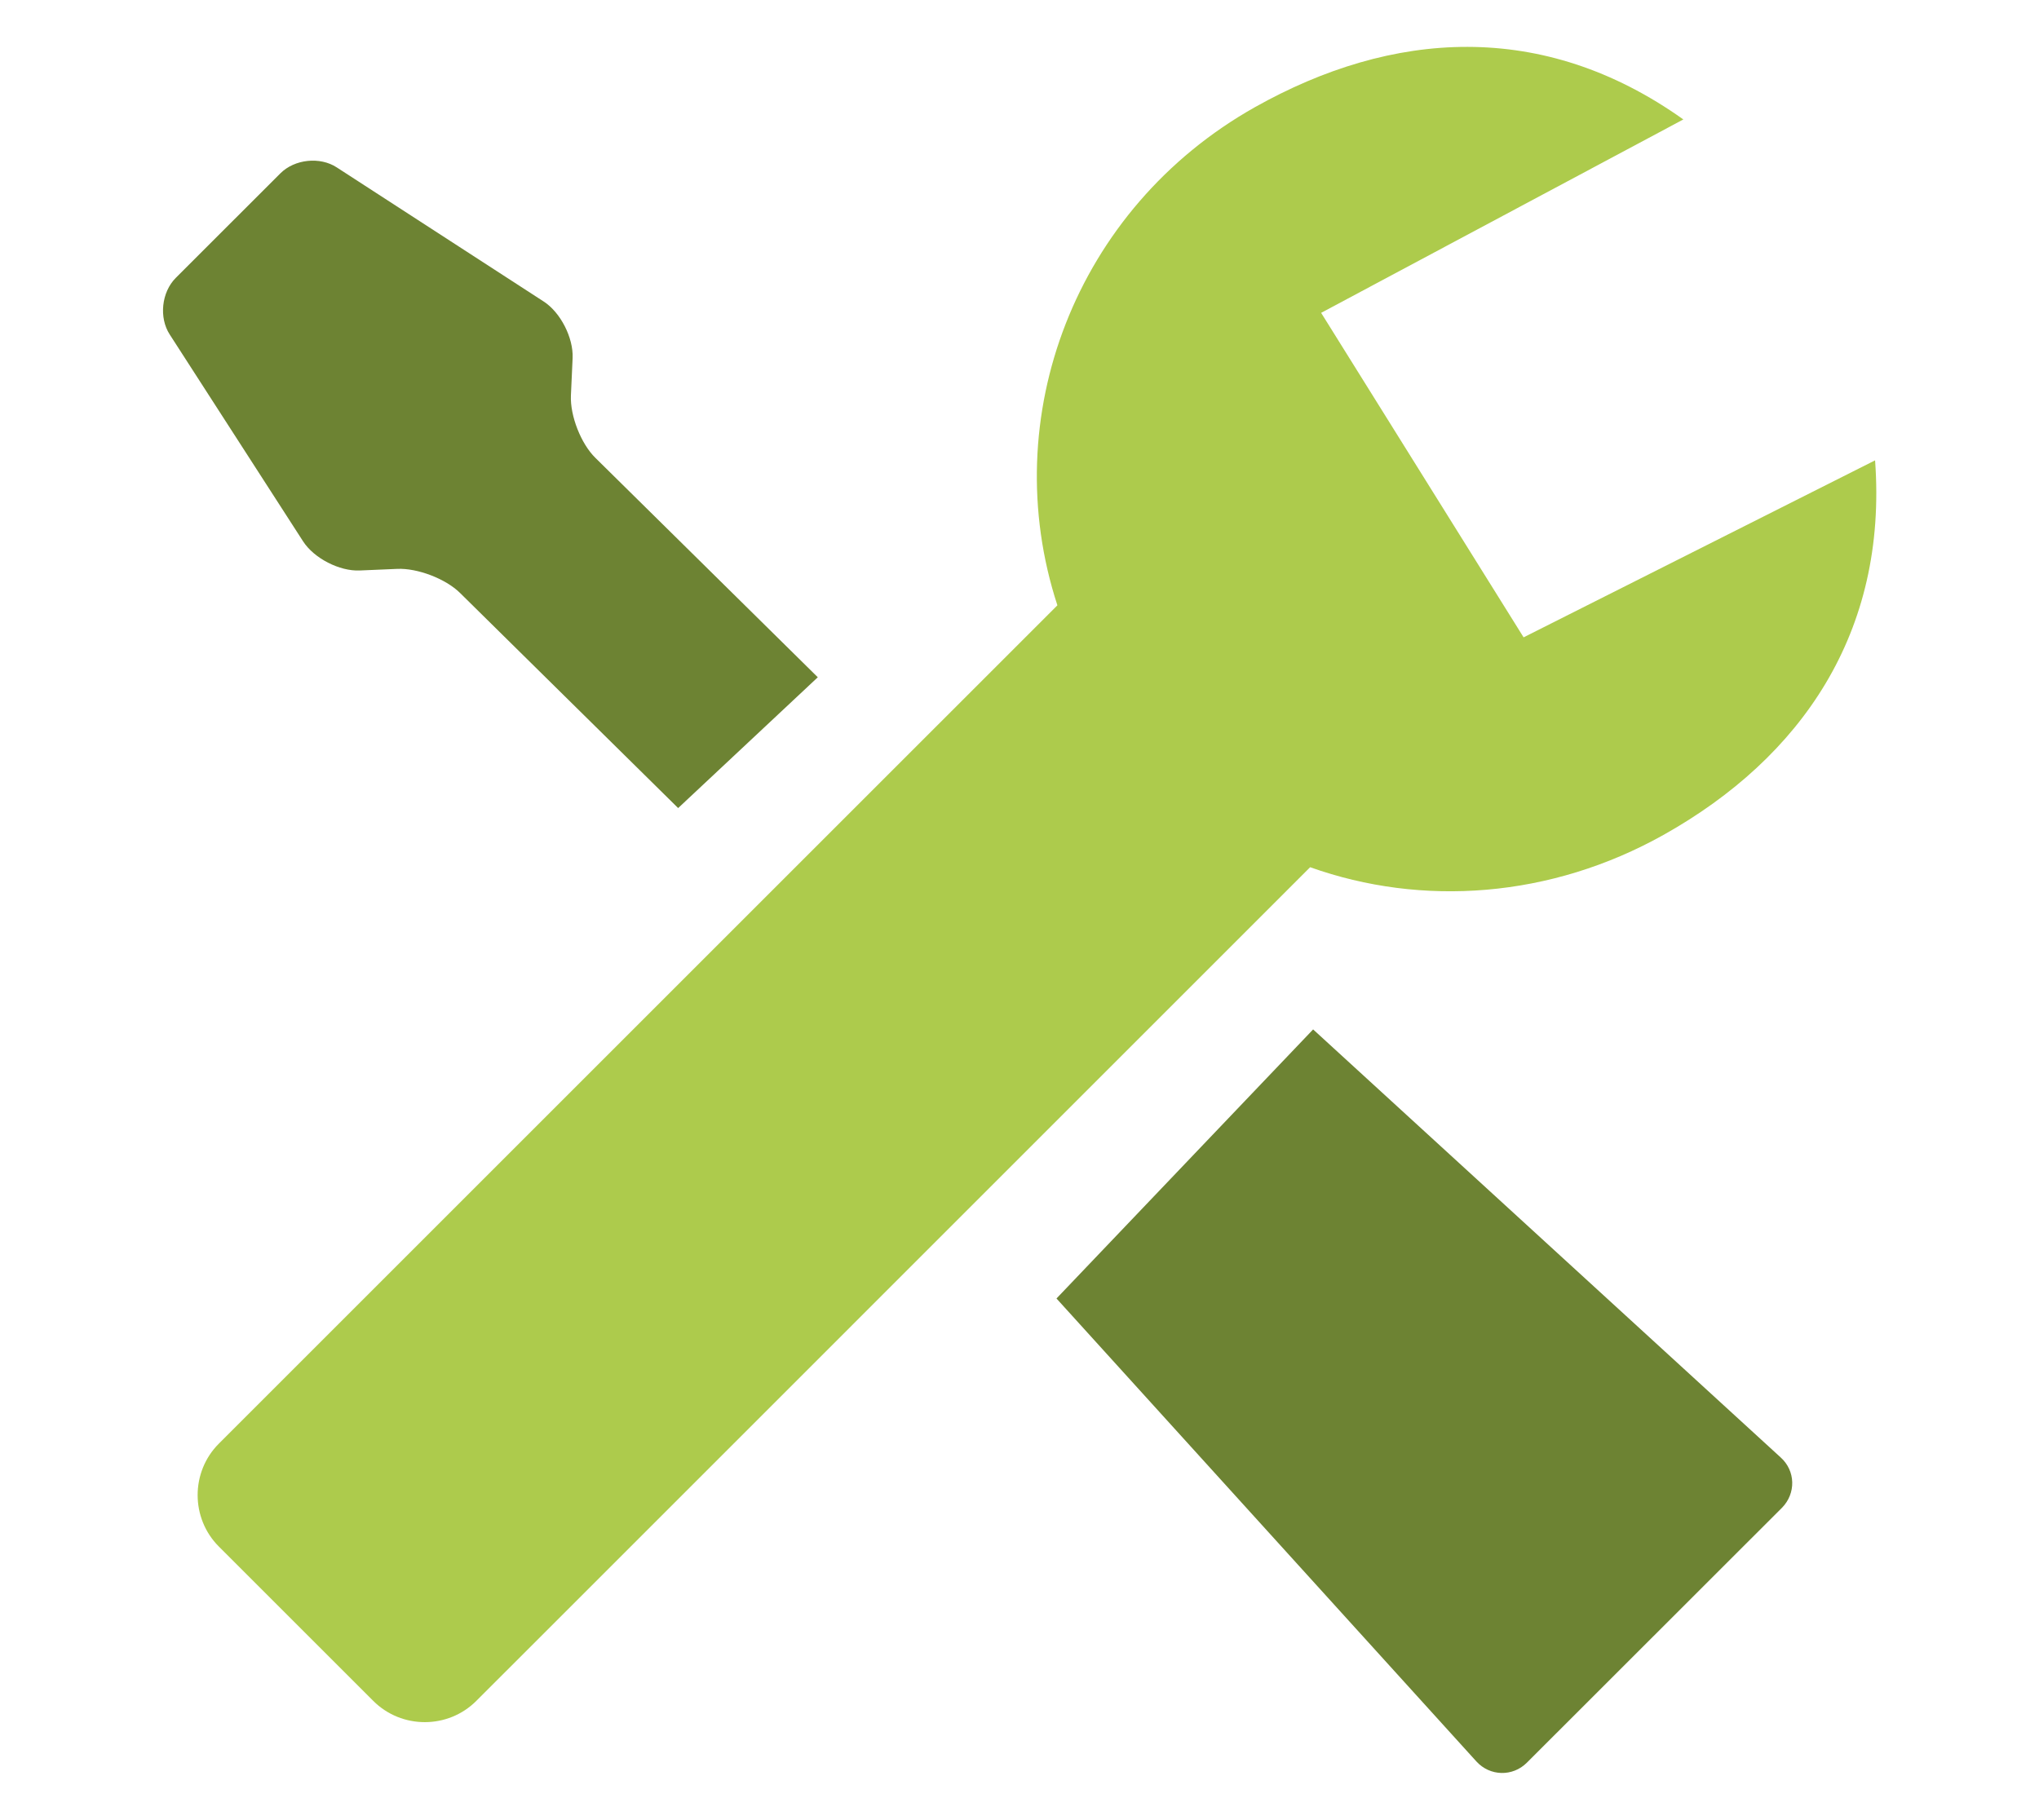 <?xml version="1.0" encoding="utf-8"?>
<!-- Generator: Adobe Illustrator 16.0.0, SVG Export Plug-In . SVG Version: 6.00 Build 0)  -->
<!DOCTYPE svg PUBLIC "-//W3C//DTD SVG 1.1//EN" "http://www.w3.org/Graphics/SVG/1.1/DTD/svg11.dtd">
<svg version="1.1" xmlns="http://www.w3.org/2000/svg" xmlns:xlink="http://www.w3.org/1999/xlink" x="0px" y="0px"
	 width="56.012px" height="50px" viewBox="-0.006 0 56.012 50" enable-background="new -0.006 0 56.012 50" xml:space="preserve">
<g id="Calque_1">
	<path fill="#6D8333" d="M36.066,28.285l12.841,11.758c0.414,0.369,0.426,0.992,0.039,1.385l-7.008,7.004
		c-0.391,0.391-1.016,0.375-1.387-0.033L29.016,35.678L36.066,28.285z M10.907,15.631c0.555-0.025,1.328,0.271,1.723,0.66
		l5.993,5.912l3.836-3.594l-6.11-6.029c-0.395-0.387-0.695-1.154-0.672-1.709l0.047-1.035c0.023-0.555-0.332-1.254-0.797-1.553
		l-5.68-3.682c-0.461-0.303-1.16-0.229-1.551,0.162L4.821,7.637C4.431,8.028,4.356,8.729,4.657,9.192l3.664,5.684
		c0.301,0.465,1,0.824,1.555,0.799L10.907,15.631z"/>
</g>
<g id="Calque_2">
	<g>
		<path fill="#ADCB4C" d="M51.503,12.649l-9.655,4.863l-5.562-8.916l9.95-5.314c-3.866-2.752-8.007-2.453-11.771-0.336
			c-4.936,2.779-7.111,8.525-5.424,13.686L6.006,39.666c-0.777,0.777-0.777,2.051,0,2.828l4.243,4.242
			c0.777,0.777,2.051,0.777,2.828,0l2.829-2.828l20.078-20.08c3.068,1.094,6.603,0.855,9.722-0.896
			C49.469,20.817,51.851,17.389,51.503,12.649z"/>
	</g>
</g>
</svg>
